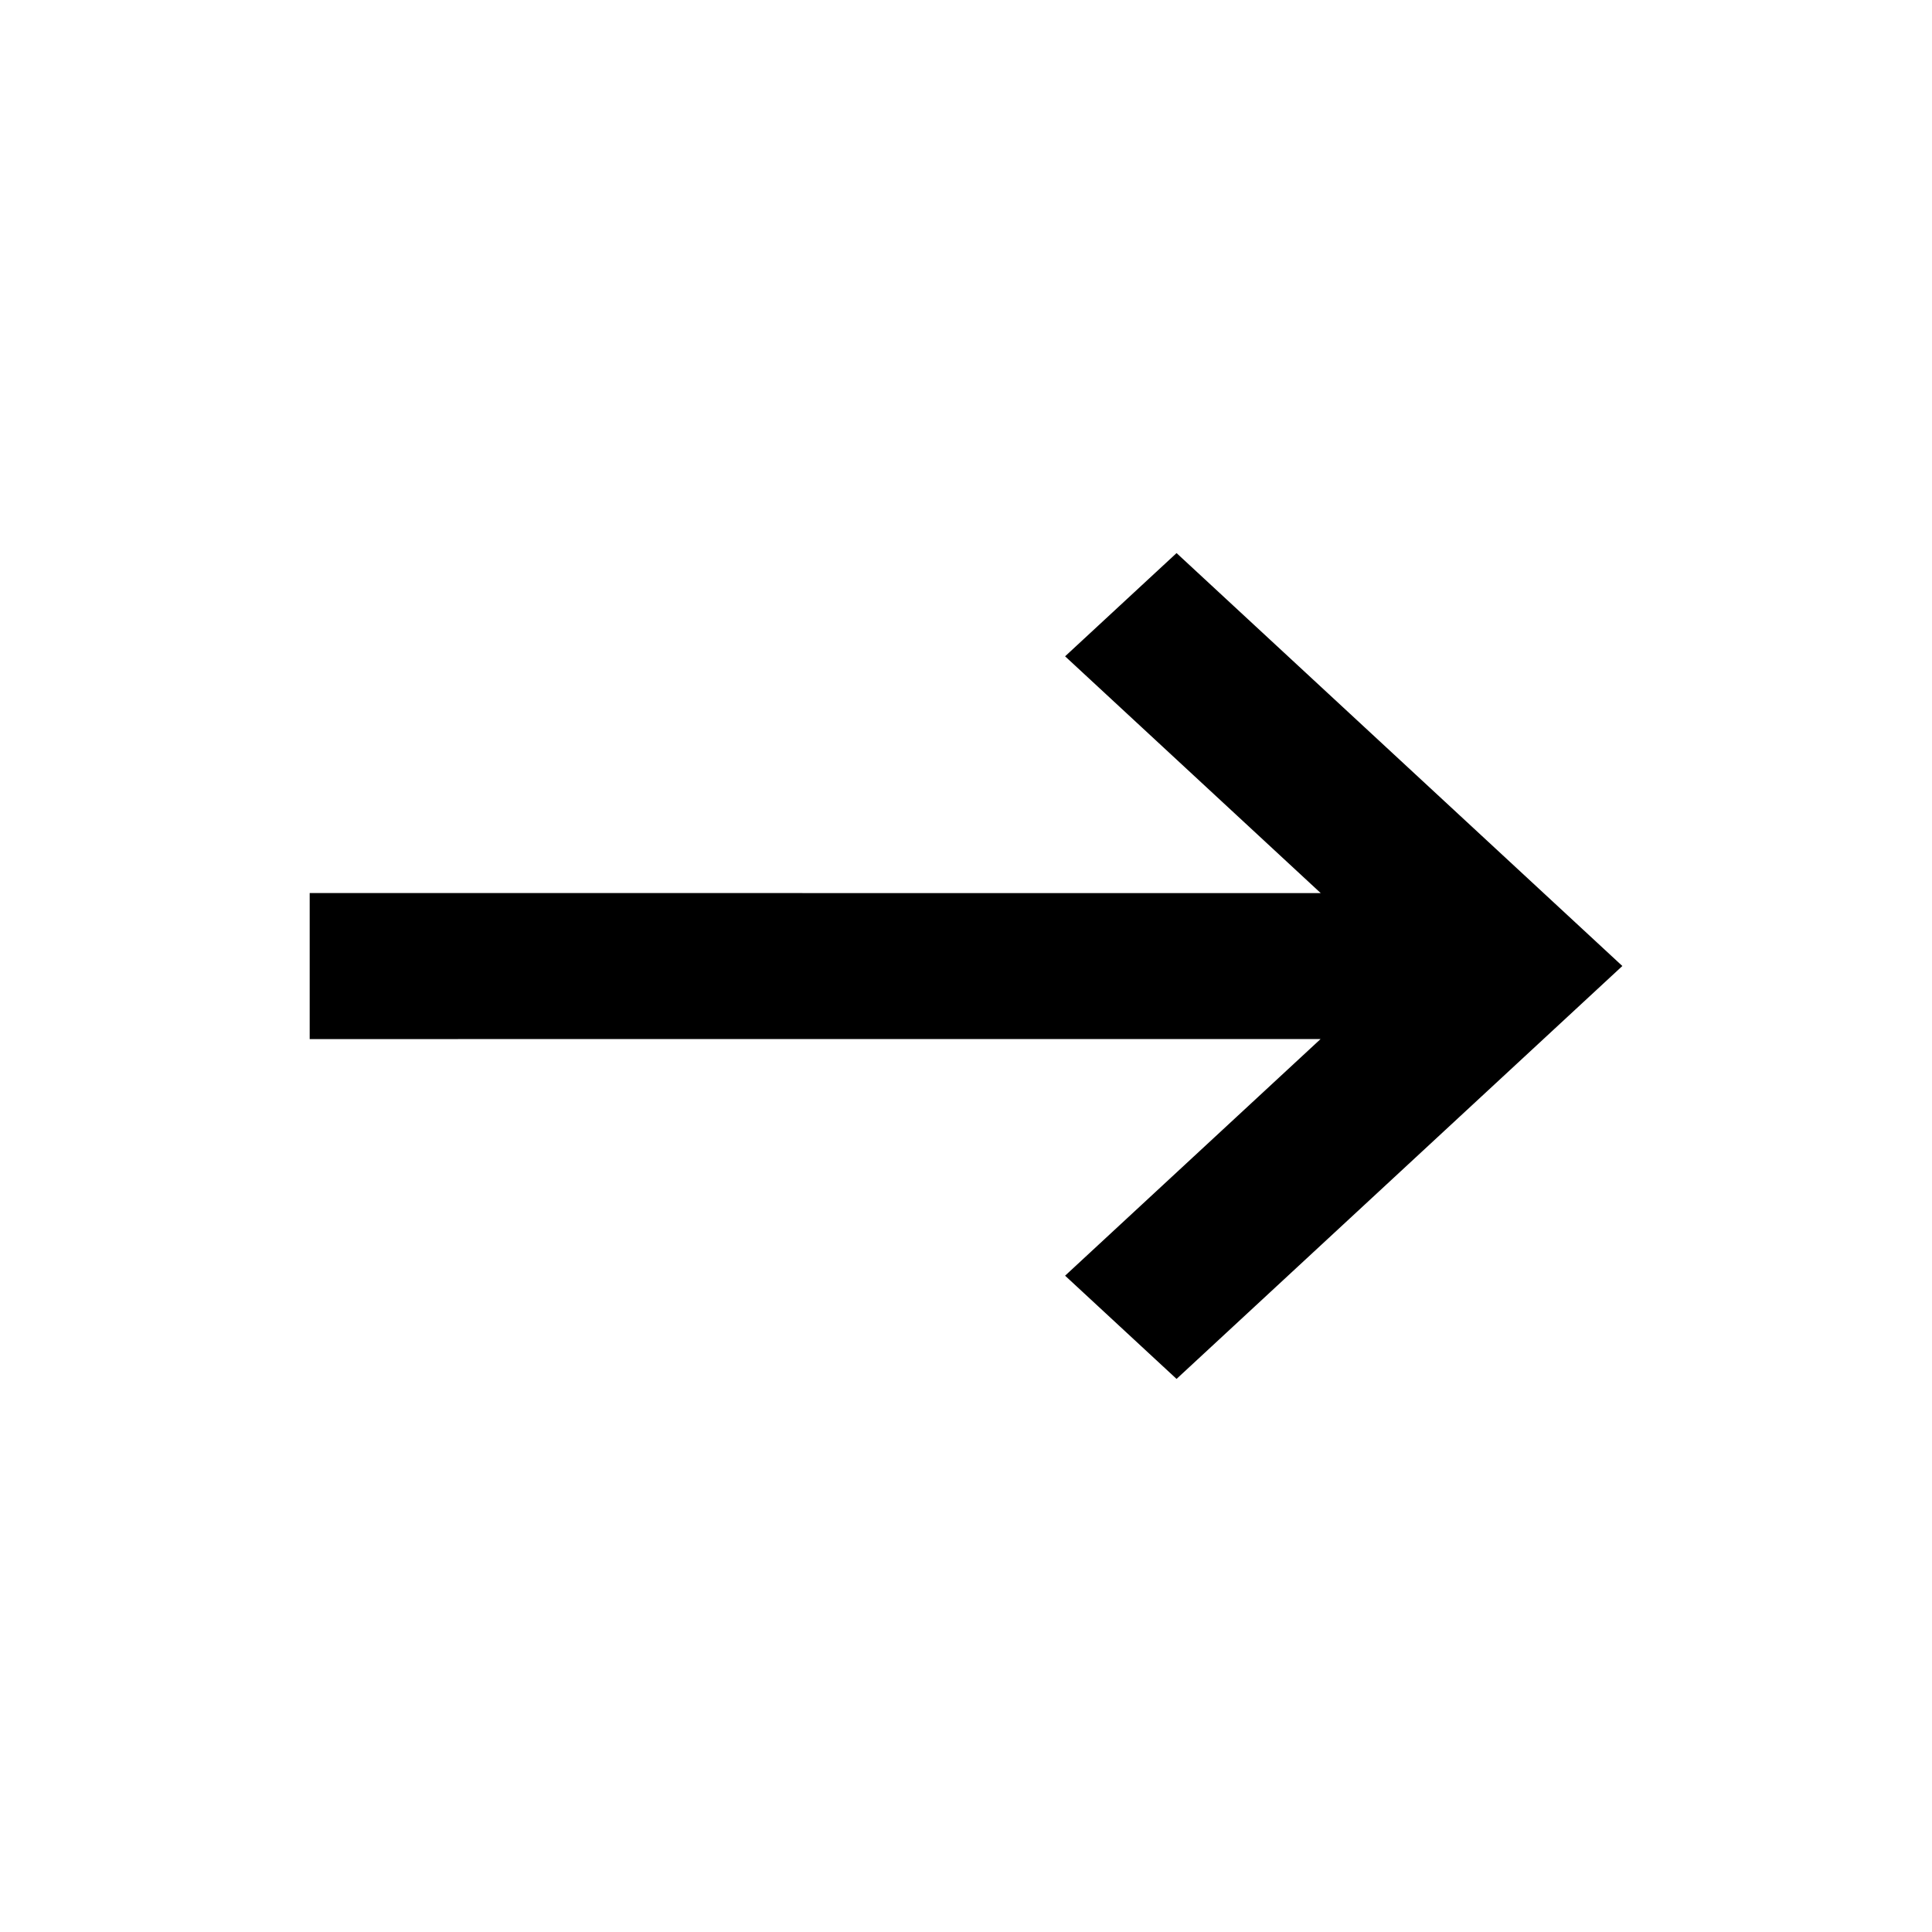 <?xml version="1.0" encoding="UTF-8"?> <svg xmlns="http://www.w3.org/2000/svg" width="65" height="65" viewBox="0 0 65 65" fill="none"><path d="M10.419 30.045L10.419 34.959L44.43 34.957L35.834 42.919L39.584 46.392L54.582 32.5L39.584 18.608L35.834 22.081L44.435 30.048L10.419 30.045Z" fill="black"></path></svg> 